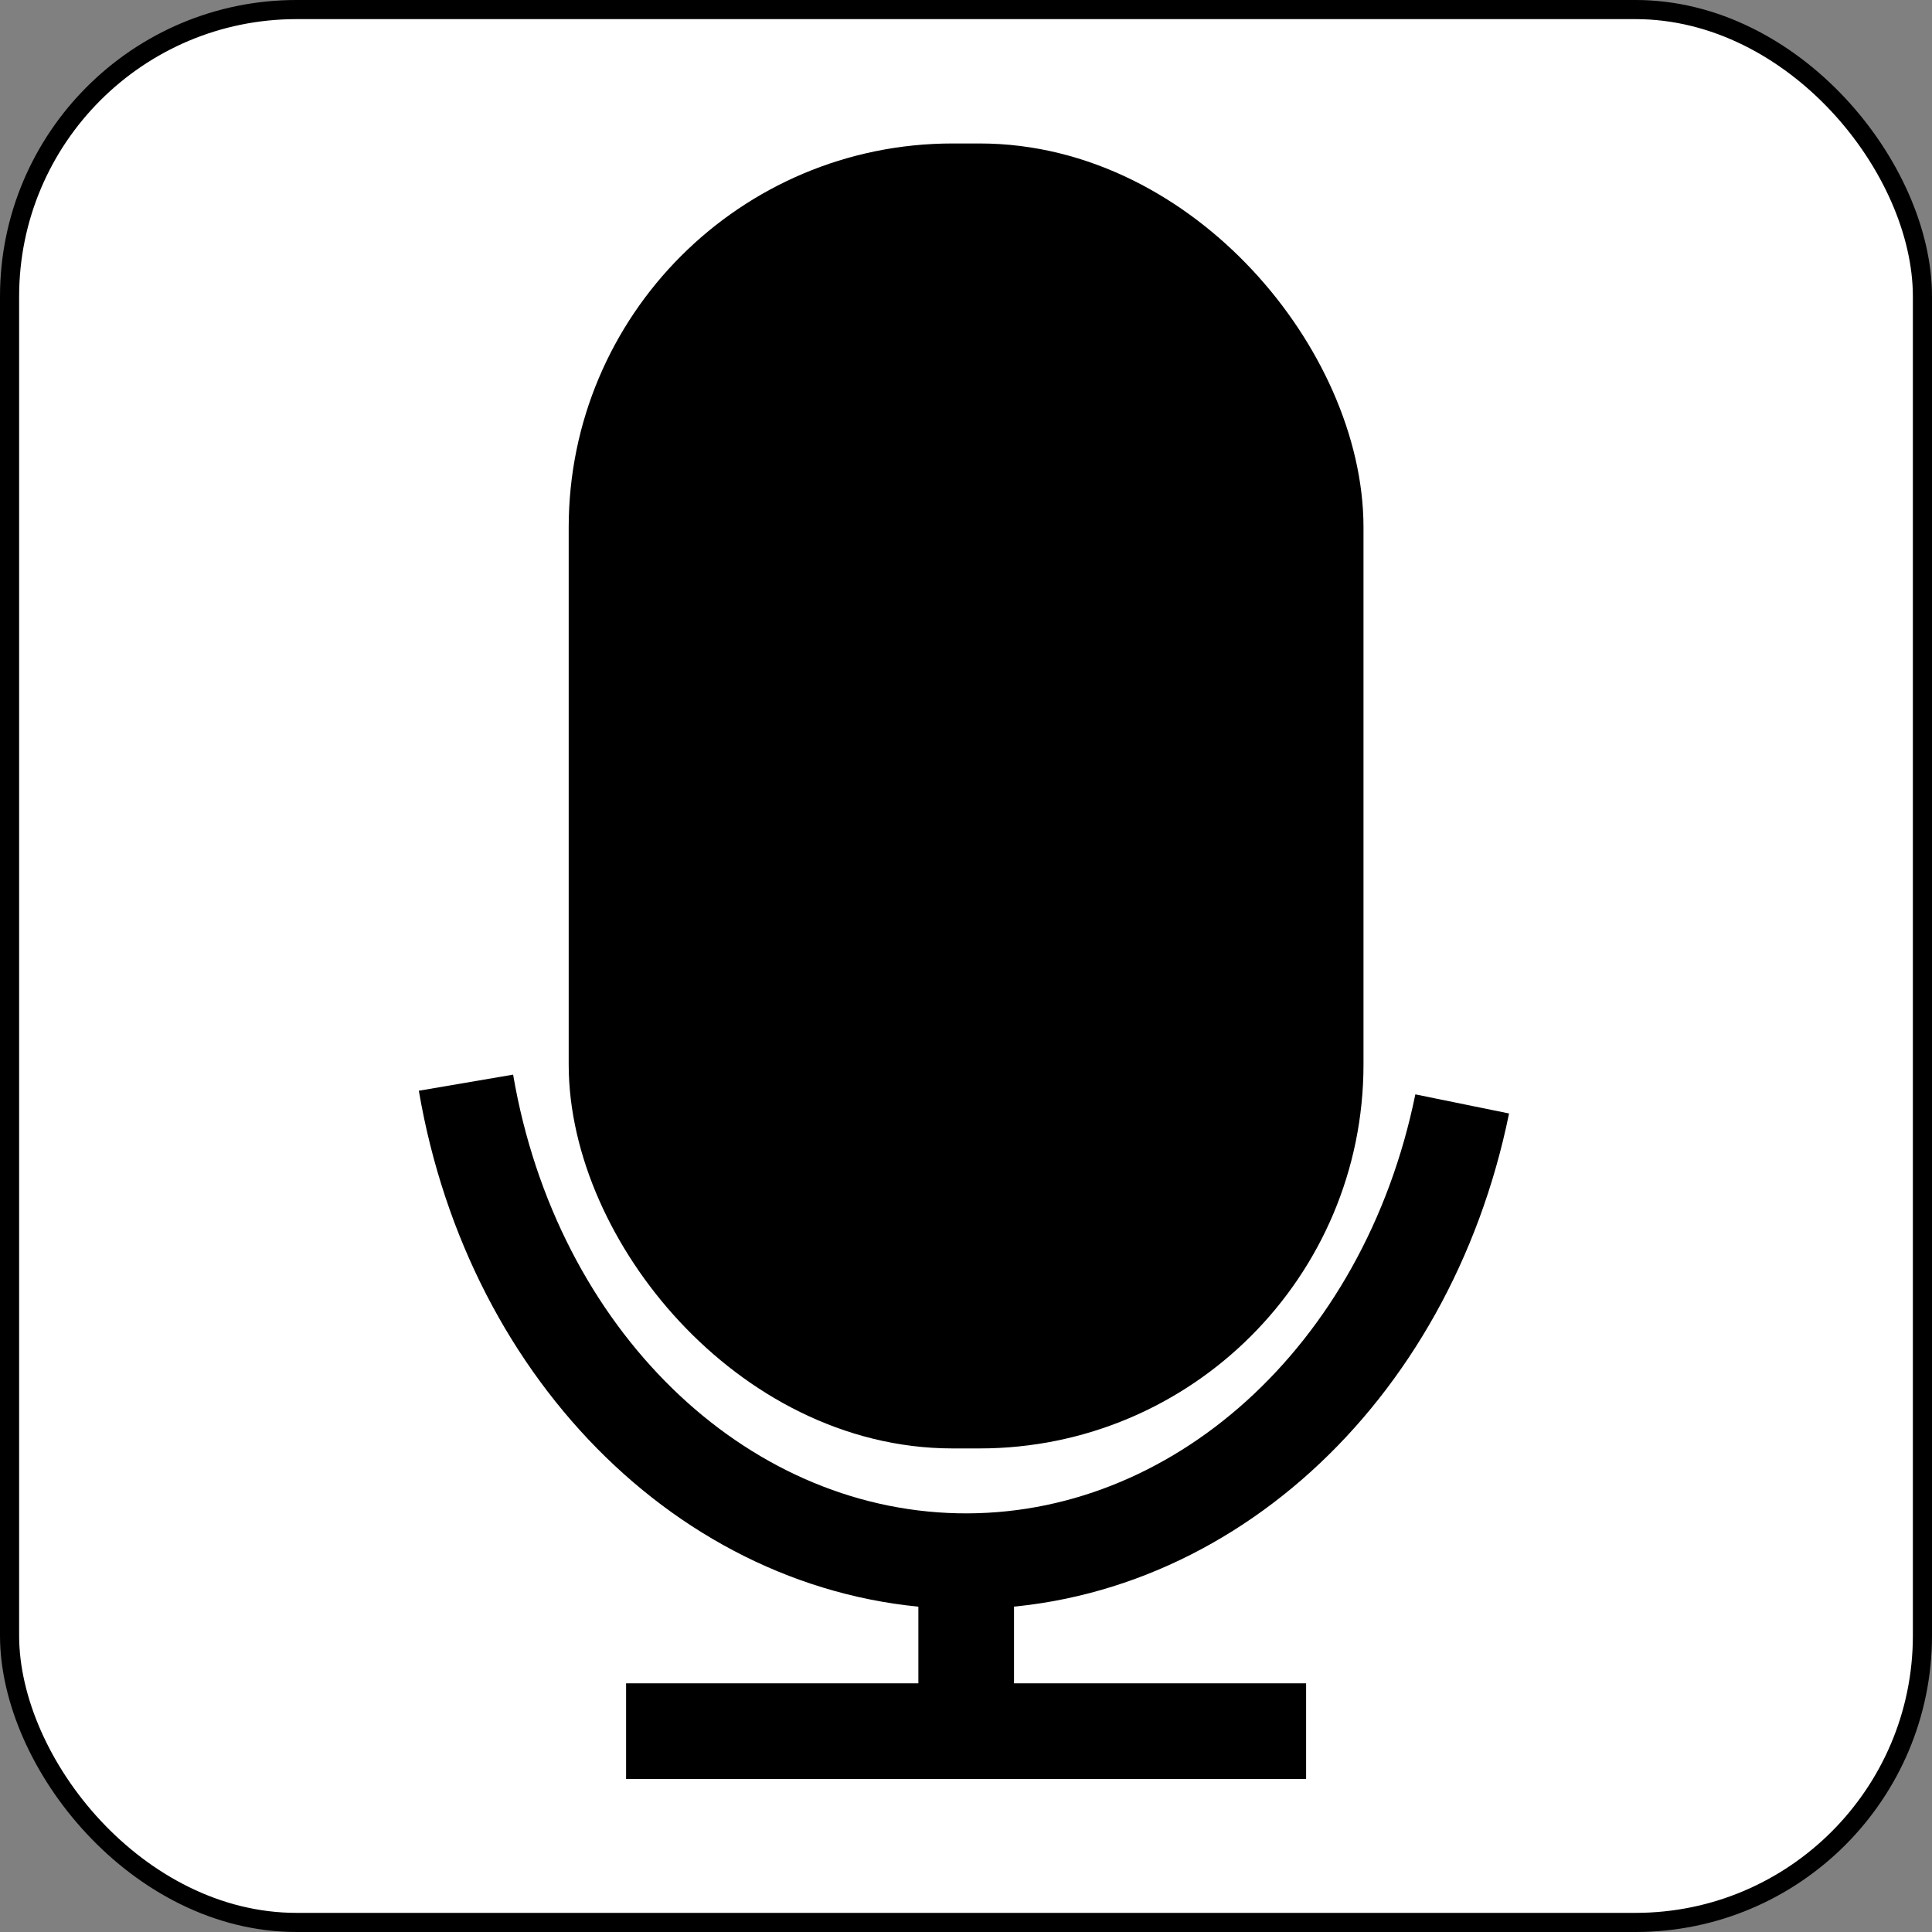 <?xml version="1.0" encoding="UTF-8"?>
<!DOCTYPE svg PUBLIC "-//W3C//DTD SVG 1.1//EN" "http://www.w3.org/Graphics/SVG/1.1/DTD/svg11.dtd">
<svg xmlns="http://www.w3.org/2000/svg" xmlns:xlink="http://www.w3.org/1999/xlink" version="1.1" viewBox="-0.5 -0.5 101 101"><rect x="-0.5" y="-0.5" width="101" height="101" fill="#808080" stroke="none"/><defs/><g><rect x="0" y="0" width="100" height="100" rx="15" ry="15" fill="#ffffff" stroke="#000000" pointer-events="all"/><rect x="23.34" y="10" width="53.33" height="80" fill="#ffffff" stroke="none" pointer-events="all"/><rect x="32.23" y="10" width="35.55" height="62.22" rx="17.07" ry="17.07" fill="#000000" stroke="#000000" stroke-width="6" pointer-events="all"/><path d="M 75.94 57.21 C 73.04 71.43 62.05 81.37 49.52 81.11 C 36.99 80.84 26.31 70.44 23.86 56.1" fill="none" stroke="#000000" stroke-width="5" stroke-miterlimit="10" pointer-events="all"/><path d="M 32.23 90 L 67.78 90" fill="none" stroke="#000000" stroke-width="5" stroke-miterlimit="10" pointer-events="stroke"/><path d="M 50.01 90 L 50.01 81.11" fill="none" stroke="#000000" stroke-width="5" stroke-miterlimit="10" pointer-events="stroke"/></g></svg>